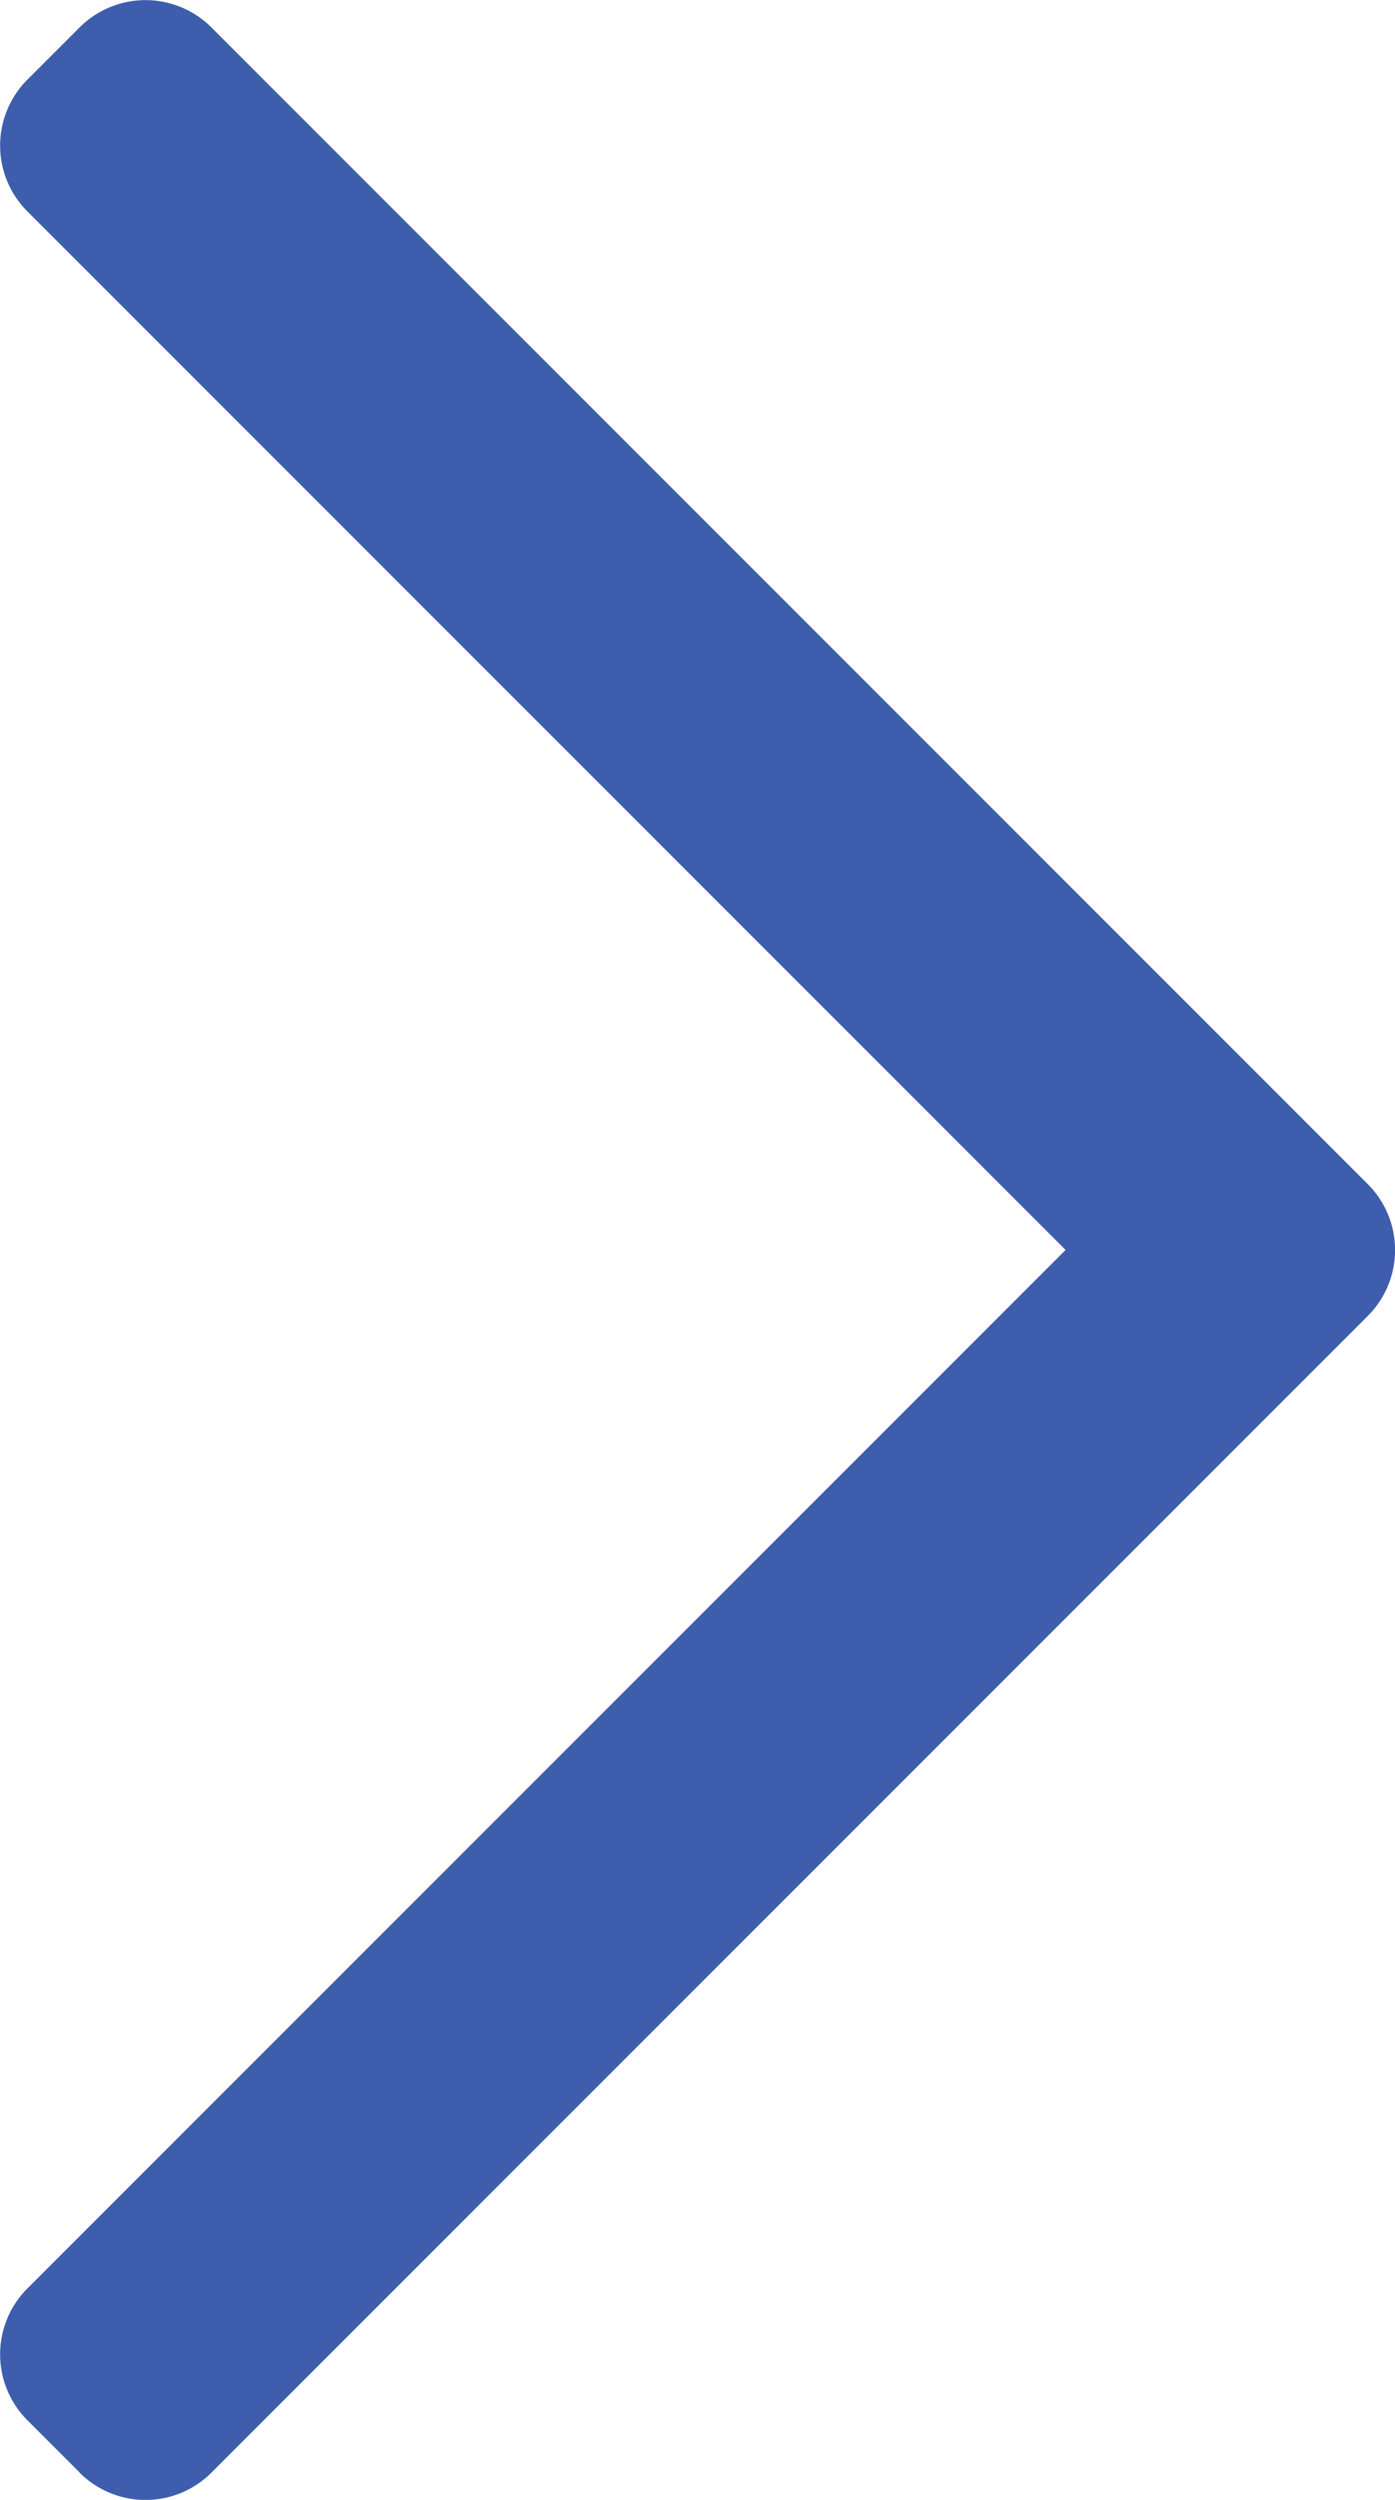 <svg xmlns="http://www.w3.org/2000/svg" width="7.483" height="13.406" viewBox="0 0 7.483 13.406">
  <path id="사각형_15_복사_13" data-name="사각형 15 복사 13" d="M322.339,326.311l-.28-.28a.5.5,0,0,1,0-.707l5.569-5.569-5.569-5.569a.5.5,0,0,1,0-.707l.28-.28a.5.5,0,0,1,.707,0l5.923,5.923.28.28a.5.5,0,0,1,0,.707l-.28.28-5.923,5.923a.5.5,0,0,1-.707,0Z" transform="translate(-321.912 -313.052)" fill="#3e5ead"/>
</svg>
